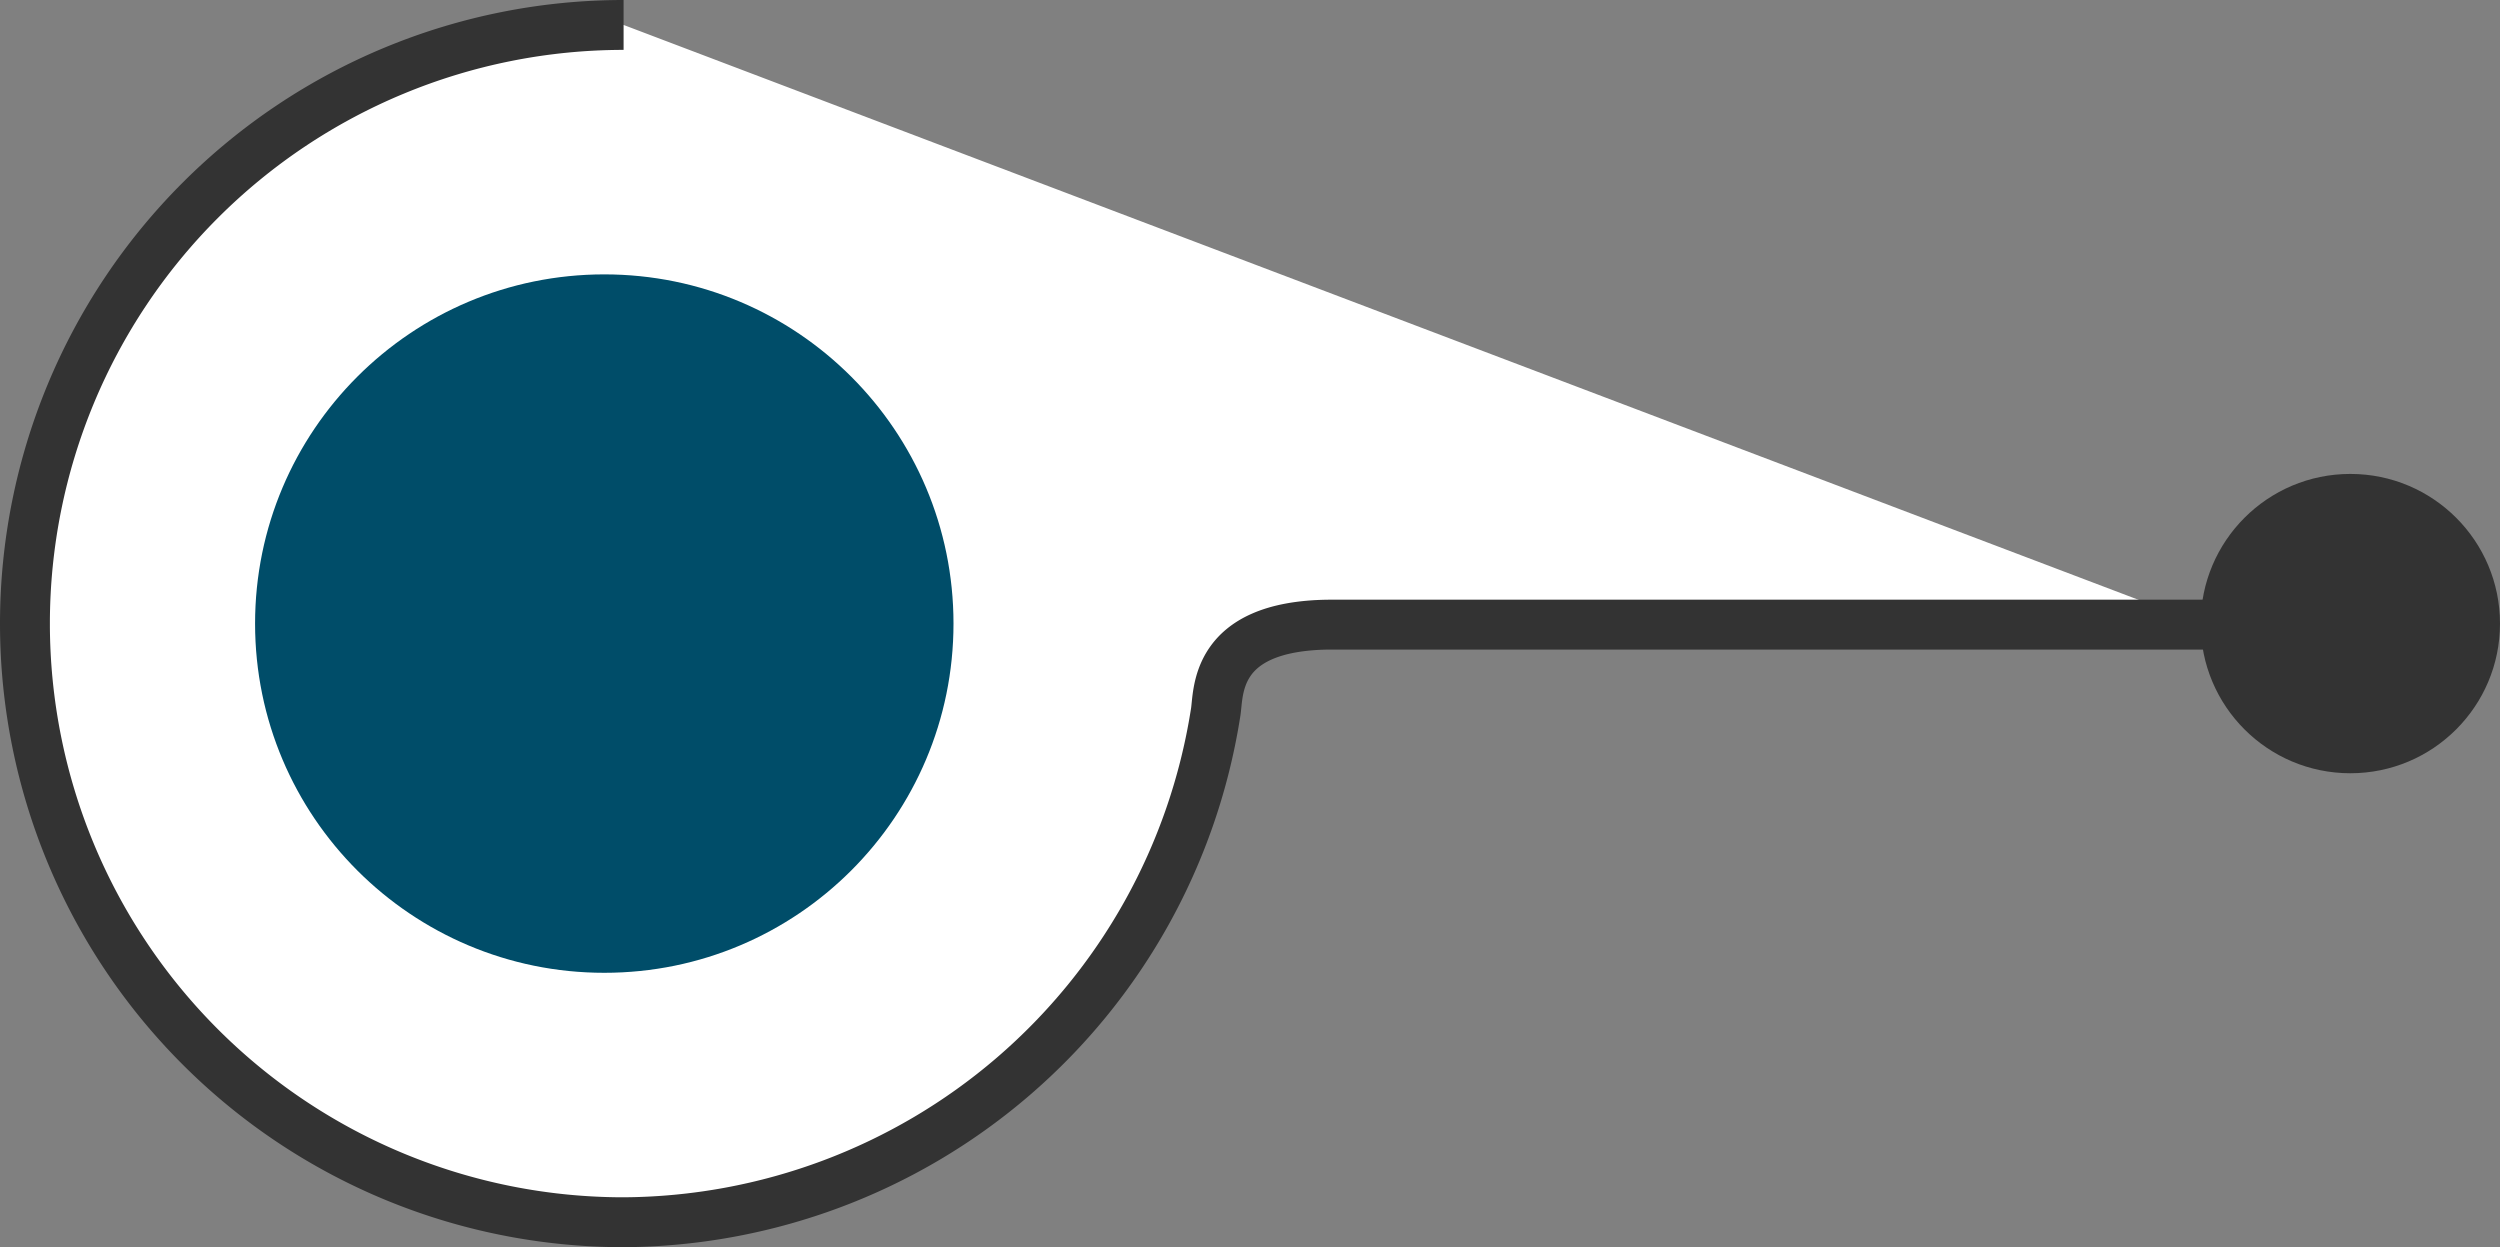 <svg xmlns="http://www.w3.org/2000/svg" width="50.113" height="25" viewBox="0 0 50.113 25">
  <rect x="0" y="0" width="50.113" height="25" fill="#808080" stroke="none"/>
  <g id="Group_1229" data-name="Group 1229" transform="translate(-138.887 -2181.5)">
    <path id="Path_781" data-name="Path 781" d="M-5.613,0a12,12,0,0,0-12,12,12,12,0,0,0,12,12A12.08,12.08,0,0,0,6.252,13.8c.072-.384-.072-1.753,2.272-1.779H26.065" transform="translate(157 2182)" fill="#fff" stroke="#333" stroke-linejoin="round" stroke-width="1"/>
    <circle id="Ellipse_286" data-name="Ellipse 286" cx="7" cy="7" r="7" transform="translate(144 2187)" fill="#004d69"/>
    <circle id="Ellipse_287" data-name="Ellipse 287" cx="3" cy="3" r="3" transform="translate(183 2191)" fill="#333"/>
  </g>
</svg>
